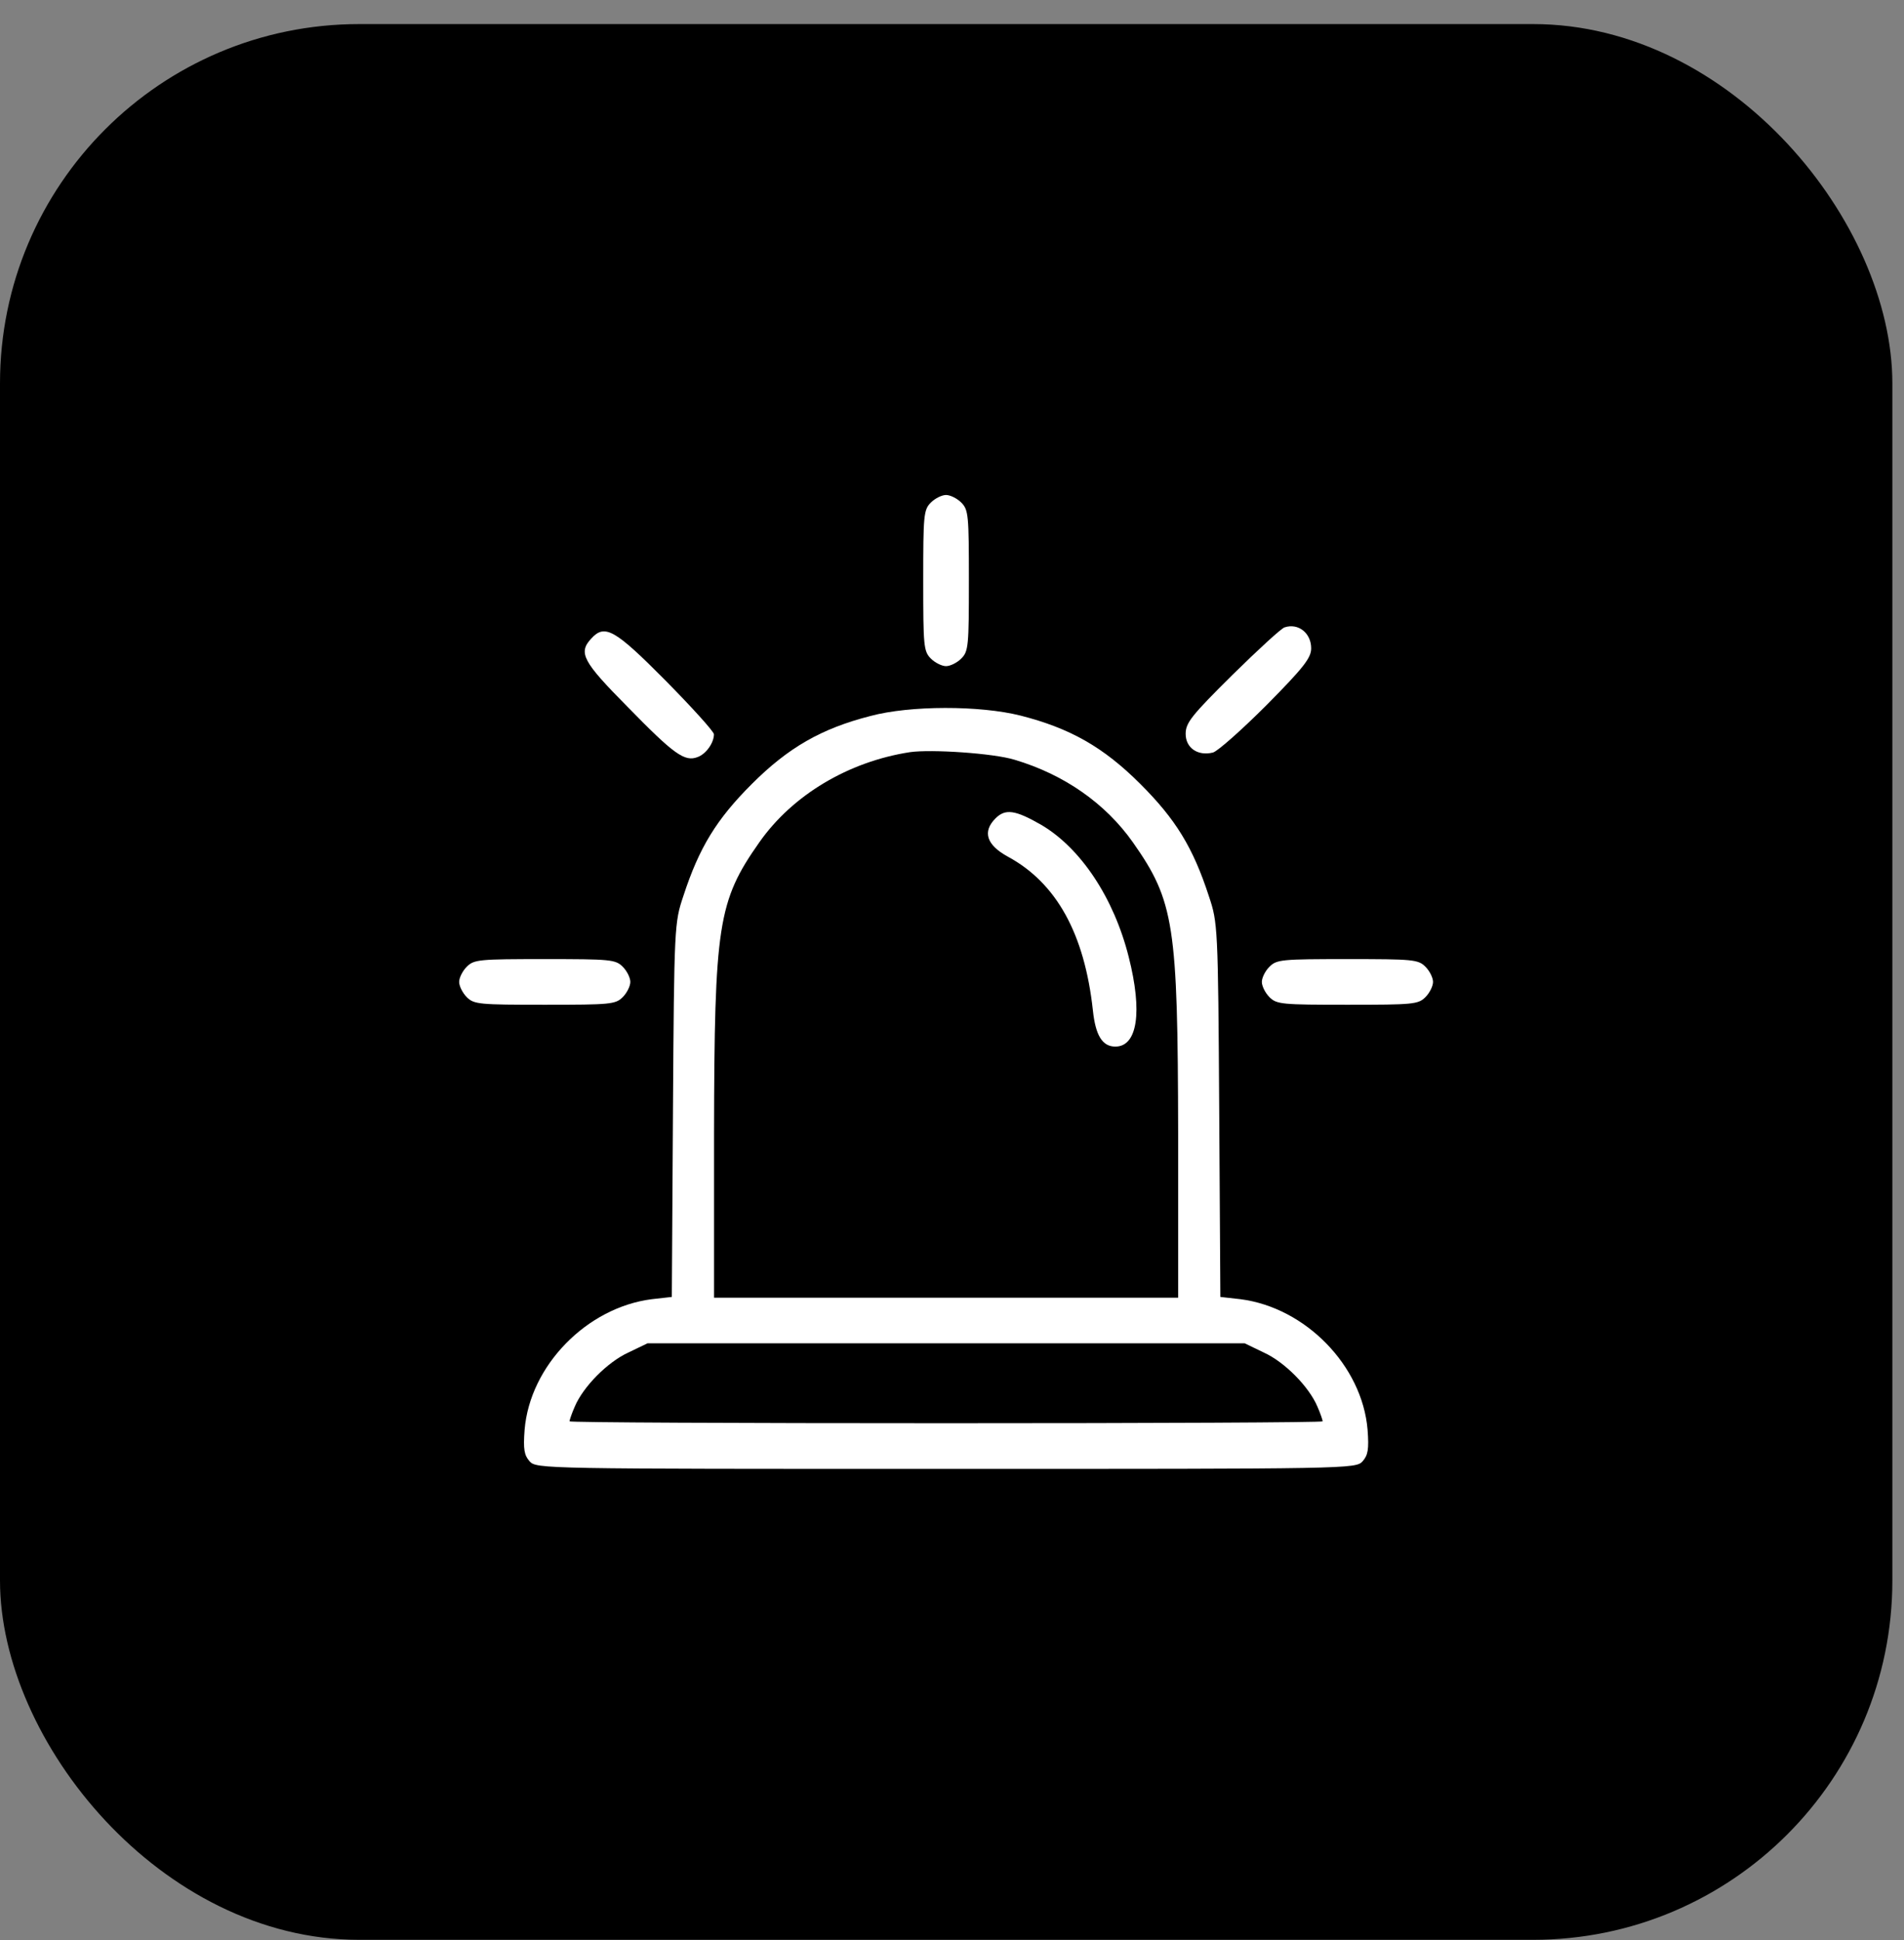 <svg width="53" height="54" viewBox="0 0 53 54" fill="none" xmlns="http://www.w3.org/2000/svg">
<rect x="0" y="0" width="53" height="54" fill="#808080" stroke="none"/>
<rect y="0.67" width="52.676" height="53.321" rx="10" fill="black"/>
<path d="M25.911 13.988C25.71 14.19 25.699 14.338 25.699 16.159C25.699 17.98 25.71 18.128 25.911 18.33C26.027 18.446 26.218 18.541 26.334 18.541C26.451 18.541 26.642 18.446 26.758 18.33C26.959 18.128 26.97 17.98 26.97 16.159C26.97 14.338 26.959 14.19 26.758 13.988C26.642 13.872 26.451 13.777 26.334 13.777C26.218 13.777 26.027 13.872 25.911 13.988Z" fill="white"/>
<path d="M35.757 17.462C35.672 17.483 35.016 18.086 34.306 18.785C33.163 19.918 33.004 20.119 33.004 20.426C33.004 20.818 33.343 21.051 33.766 20.945C33.904 20.903 34.571 20.31 35.259 19.622C36.297 18.573 36.498 18.309 36.498 18.044C36.498 17.62 36.138 17.334 35.757 17.462Z" fill="white"/>
<path d="M16.453 17.779C16.093 18.171 16.22 18.414 17.469 19.674C18.761 20.998 19.058 21.21 19.418 21.072C19.651 20.988 19.873 20.68 19.873 20.437C19.873 20.363 19.269 19.696 18.528 18.944C17.109 17.514 16.834 17.356 16.453 17.779Z" fill="white"/>
<path d="M24.228 19.929C22.862 20.278 21.941 20.808 20.925 21.824C19.951 22.798 19.463 23.582 19.019 24.948C18.775 25.678 18.765 25.774 18.733 30.888L18.701 36.098L18.14 36.161C16.329 36.394 14.751 38.014 14.603 39.793C14.561 40.344 14.593 40.503 14.741 40.672C14.931 40.884 15.101 40.884 26.335 40.884C37.57 40.884 37.74 40.884 37.93 40.672C38.078 40.503 38.11 40.344 38.068 39.793C37.92 38.014 36.342 36.394 34.531 36.161L33.97 36.098L33.938 30.888C33.907 25.774 33.896 25.678 33.652 24.948C33.208 23.582 32.721 22.798 31.746 21.824C30.709 20.786 29.777 20.267 28.411 19.918C27.278 19.632 25.33 19.632 24.228 19.929ZM28.241 21.146C29.629 21.559 30.772 22.364 31.535 23.444C32.689 25.085 32.784 25.742 32.795 31.534V36.119H26.335H19.876V31.534C19.887 25.742 19.982 25.085 21.137 23.444C22.058 22.131 23.614 21.199 25.33 20.935C25.923 20.85 27.659 20.966 28.241 21.146ZM35.177 37.644C35.76 37.908 36.437 38.597 36.67 39.147C36.755 39.338 36.818 39.528 36.818 39.56C36.818 39.592 32.106 39.613 26.335 39.613C20.565 39.613 15.853 39.592 15.853 39.56C15.853 39.528 15.916 39.338 16.001 39.147C16.234 38.597 16.912 37.908 17.494 37.644L18.023 37.389H26.335H34.648L35.177 37.644Z" fill="white"/>
<path d="M27.712 22.777C27.341 23.148 27.457 23.518 28.061 23.847C29.406 24.577 30.189 25.985 30.422 28.124C30.496 28.823 30.687 29.13 31.047 29.13C31.661 29.13 31.809 28.167 31.418 26.631C31.005 24.99 30.083 23.603 28.982 22.957C28.262 22.544 27.987 22.502 27.712 22.777Z" fill="white"/>
<path d="M12.993 26.907C12.877 27.023 12.781 27.213 12.781 27.33C12.781 27.447 12.877 27.637 12.993 27.754C13.194 27.955 13.342 27.965 15.164 27.965C16.985 27.965 17.133 27.955 17.334 27.754C17.451 27.637 17.546 27.447 17.546 27.33C17.546 27.213 17.451 27.023 17.334 26.907C17.133 26.705 16.985 26.695 15.164 26.695C13.342 26.695 13.194 26.705 12.993 26.907Z" fill="white"/>
<path d="M35.337 26.907C35.22 27.023 35.125 27.213 35.125 27.33C35.125 27.447 35.22 27.637 35.337 27.754C35.538 27.955 35.686 27.965 37.508 27.965C39.329 27.965 39.477 27.955 39.678 27.754C39.795 27.637 39.89 27.447 39.89 27.33C39.89 27.213 39.795 27.023 39.678 26.907C39.477 26.705 39.329 26.695 37.508 26.695C35.686 26.695 35.538 26.705 35.337 26.907Z" fill="white"/>
</svg>
